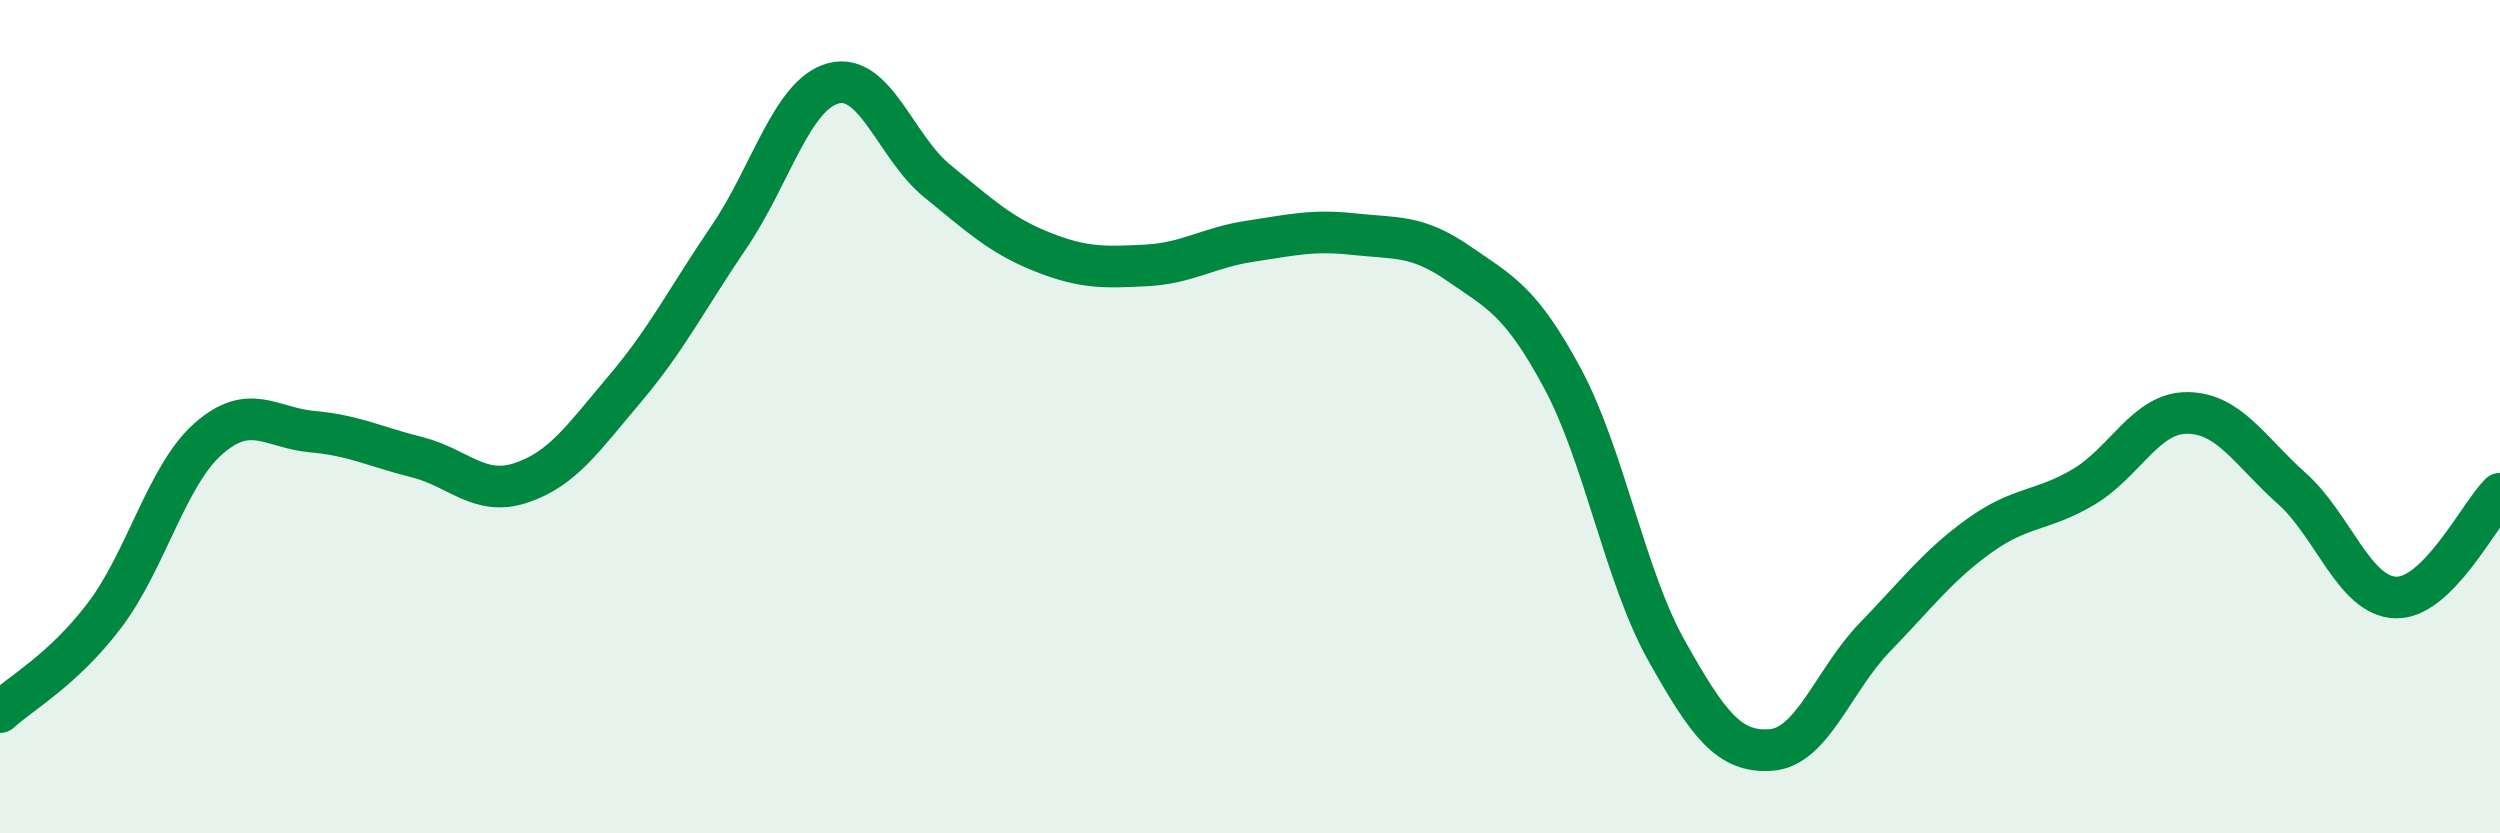 
    <svg width="60" height="20" viewBox="0 0 60 20" xmlns="http://www.w3.org/2000/svg">
      <path
        d="M 0,17.09 C 0.5,16.63 1.5,16.09 2.5,14.78 C 3.5,13.47 4,11.41 5,10.53 C 6,9.65 6.5,10.27 7.5,10.36 C 8.5,10.45 9,10.72 10,10.97 C 11,11.22 11.5,11.92 12.5,11.59 C 13.5,11.26 14,10.51 15,9.33 C 16,8.15 16.5,7.15 17.5,5.68 C 18.5,4.21 19,2.27 20,2 C 21,1.73 21.5,3.54 22.5,4.35 C 23.5,5.16 24,5.64 25,6.04 C 26,6.44 26.5,6.42 27.5,6.37 C 28.5,6.32 29,5.94 30,5.79 C 31,5.64 31.5,5.51 32.5,5.62 C 33.5,5.73 34,5.63 35,6.32 C 36,7.01 36.5,7.22 37.5,9.08 C 38.5,10.94 39,13.84 40,15.62 C 41,17.4 41.5,18.07 42.5,18 C 43.5,17.93 44,16.32 45,15.29 C 46,14.26 46.5,13.58 47.5,12.86 C 48.5,12.14 49,12.28 50,11.69 C 51,11.1 51.5,9.9 52.5,9.91 C 53.5,9.92 54,10.83 55,11.72 C 56,12.61 56.5,14.31 57.5,14.34 C 58.5,14.37 59.5,12.35 60,11.85L60 20L0 20Z"
        fill="#008740"
        opacity="0.1"
        stroke-linecap="round"
        stroke-linejoin="round"
      />
      <path
        d="M 0,17.09 C 0.5,16.63 1.5,16.09 2.5,14.78 C 3.5,13.47 4,11.41 5,10.53 C 6,9.65 6.5,10.27 7.5,10.36 C 8.5,10.45 9,10.72 10,10.97 C 11,11.22 11.5,11.92 12.5,11.59 C 13.5,11.26 14,10.51 15,9.33 C 16,8.15 16.5,7.15 17.5,5.68 C 18.5,4.21 19,2.27 20,2 C 21,1.73 21.5,3.54 22.5,4.35 C 23.5,5.16 24,5.64 25,6.04 C 26,6.44 26.5,6.42 27.5,6.37 C 28.5,6.32 29,5.94 30,5.79 C 31,5.64 31.5,5.51 32.5,5.62 C 33.5,5.73 34,5.63 35,6.32 C 36,7.01 36.5,7.22 37.5,9.08 C 38.5,10.94 39,13.84 40,15.62 C 41,17.4 41.5,18.07 42.5,18 C 43.5,17.93 44,16.32 45,15.29 C 46,14.26 46.5,13.58 47.5,12.86 C 48.5,12.14 49,12.28 50,11.69 C 51,11.1 51.5,9.9 52.5,9.91 C 53.5,9.92 54,10.83 55,11.72 C 56,12.61 56.5,14.31 57.5,14.34 C 58.5,14.37 59.5,12.35 60,11.85"
        stroke="#008740"
        stroke-width="1"
        fill="none"
        stroke-linecap="round"
        stroke-linejoin="round"
      />
    </svg>
  